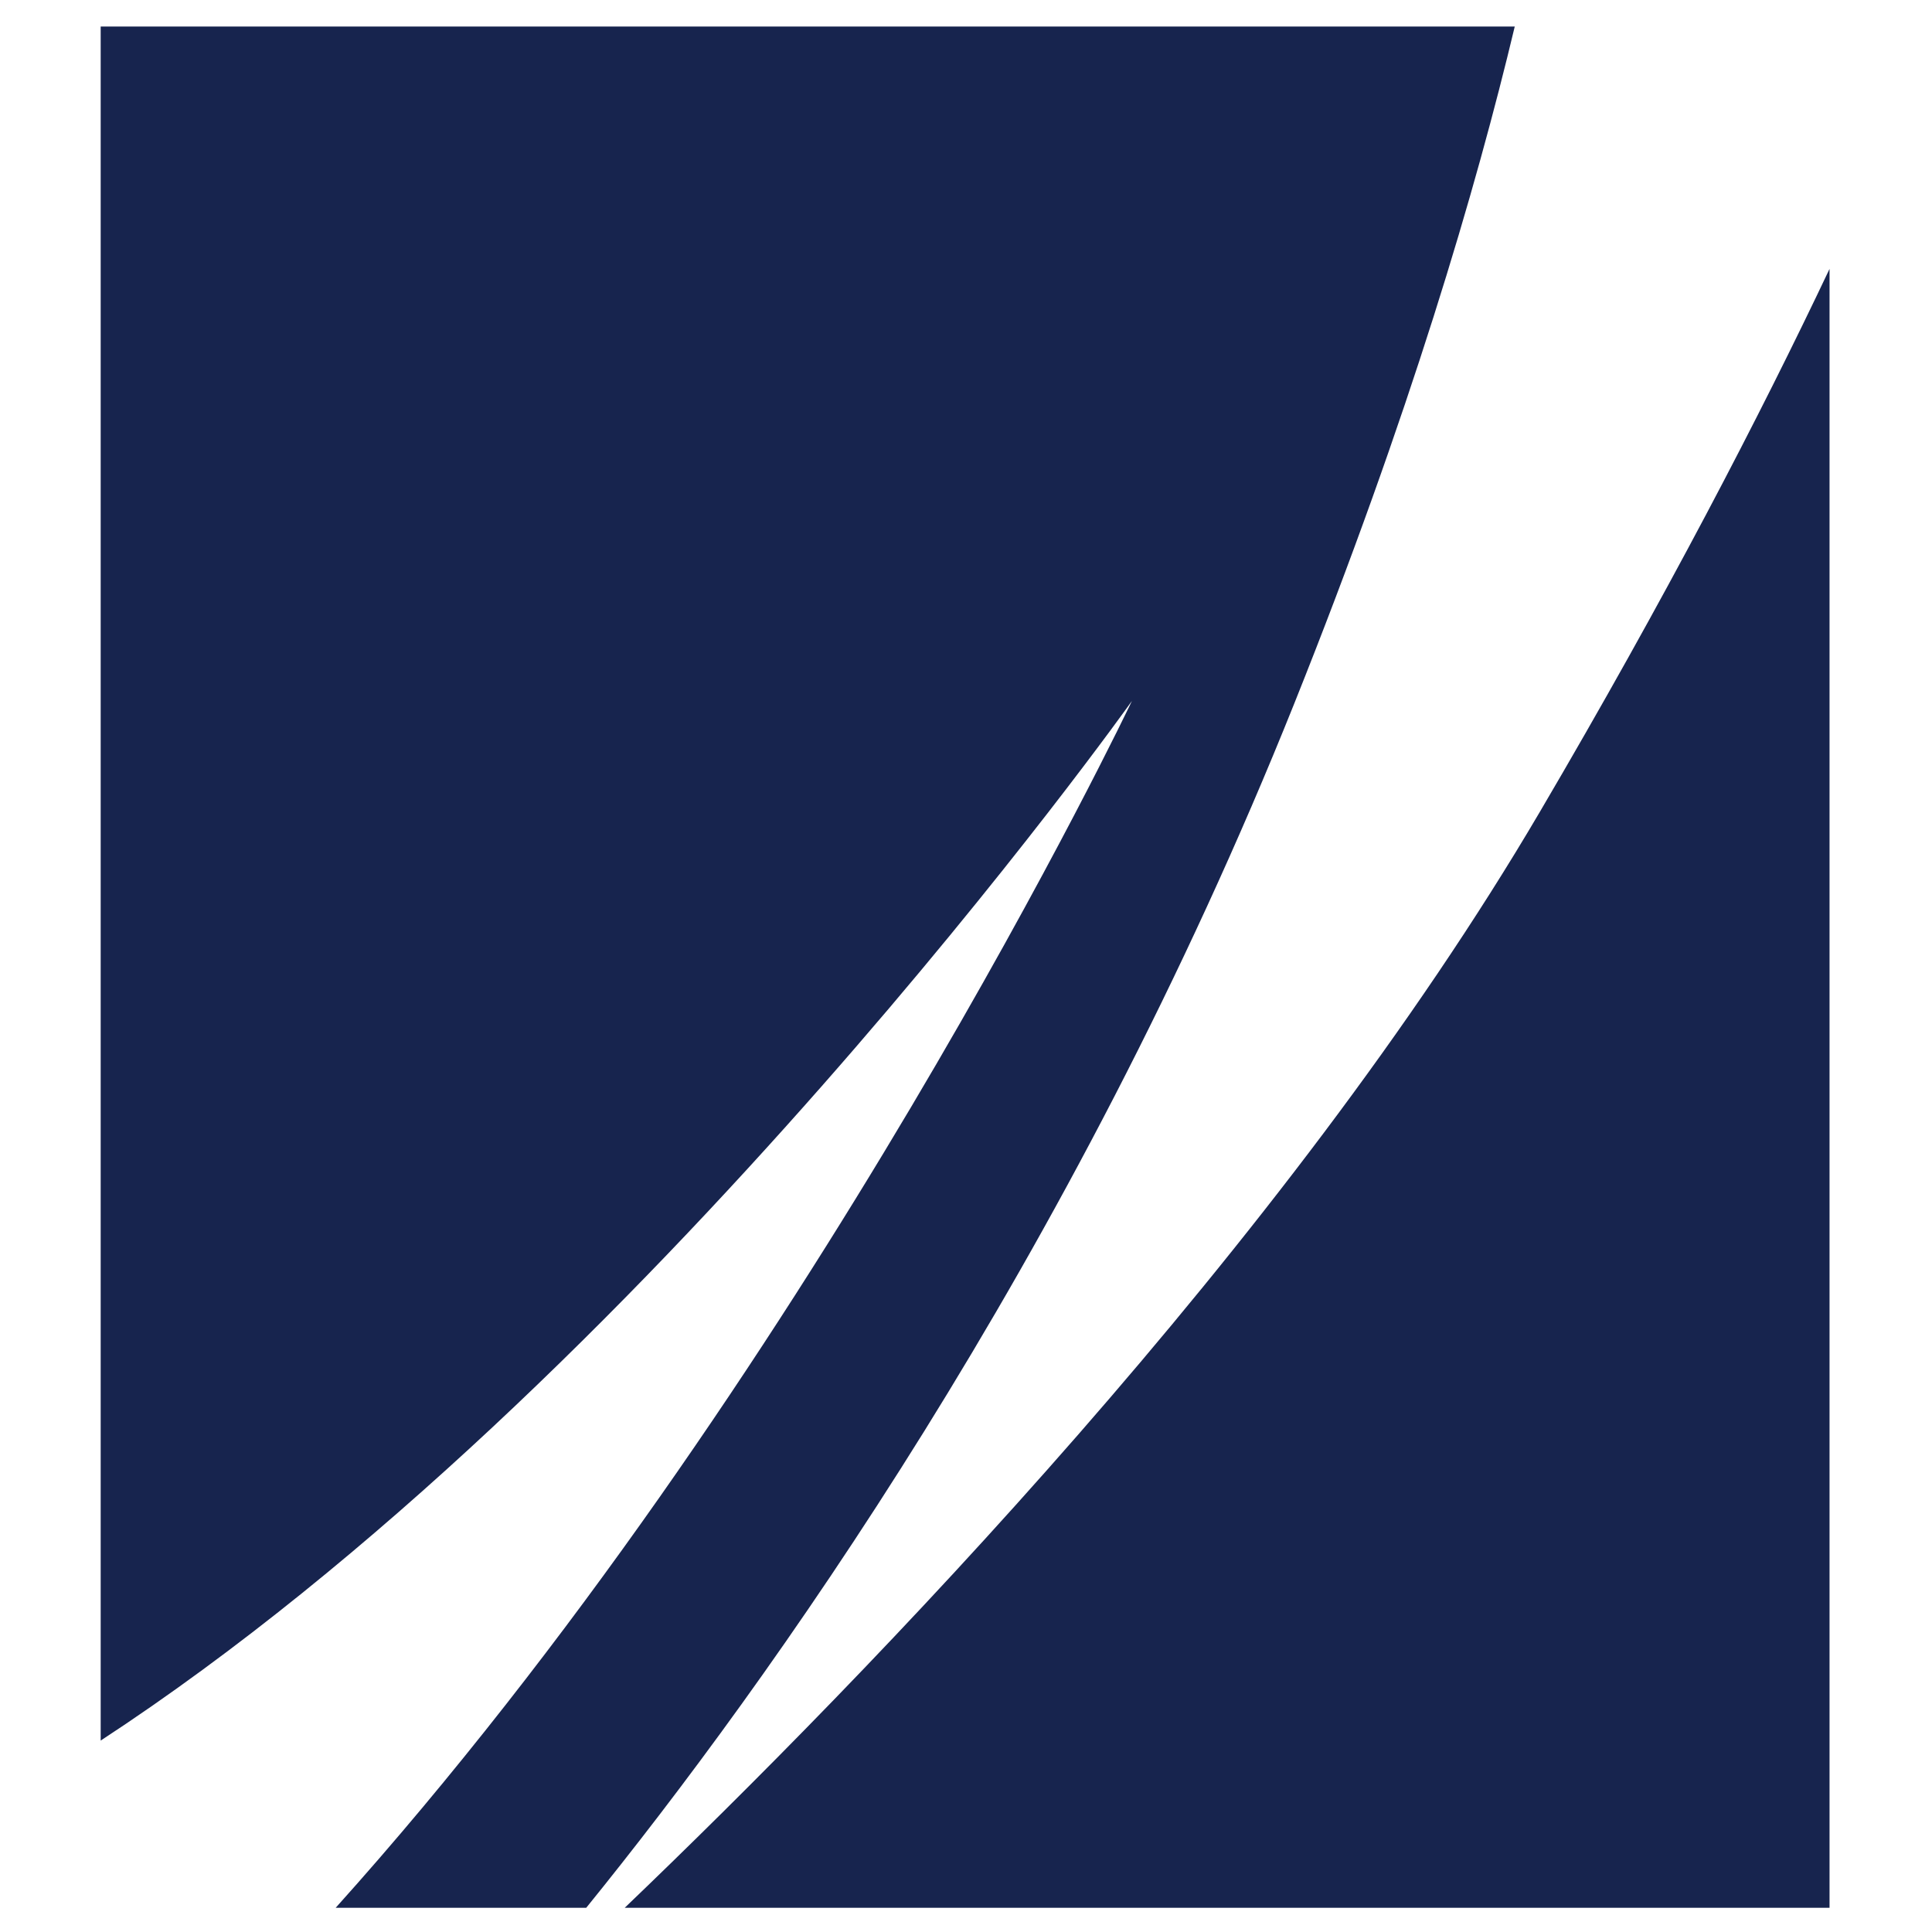 <?xml version="1.0" encoding="utf-8"?>
<!-- Generator: Adobe Illustrator 27.5.0, SVG Export Plug-In . SVG Version: 6.00 Build 0)  -->
<svg version="1.1" id="Layer_1" xmlns="http://www.w3.org/2000/svg" xmlns:xlink="http://www.w3.org/1999/xlink" x="0px" y="0px"
	 viewBox="0 0 758 758" style="enable-background:new 0 0 758 758;" xml:space="preserve">
<style type="text/css">
	.st0{fill-rule:evenodd;clip-rule:evenodd;fill:#17244E;}
</style>
<path class="st0" d="M230,748.5c71-87.6,190.1-253.6,277.8-472.5c45.3-113.1,71.5-202.7,86.5-265.6H39.5v672.5
	C254,542.6,444.1,275,444.1,275s-127,267.2-312.4,473.5H230z"/>
<path class="st0" d="M604.1,318.6c-99.6,169.5-263.5,338.4-359,429.9h472.7v-643C690.6,162.9,653.5,234.5,604.1,318.6"/>
</svg>
